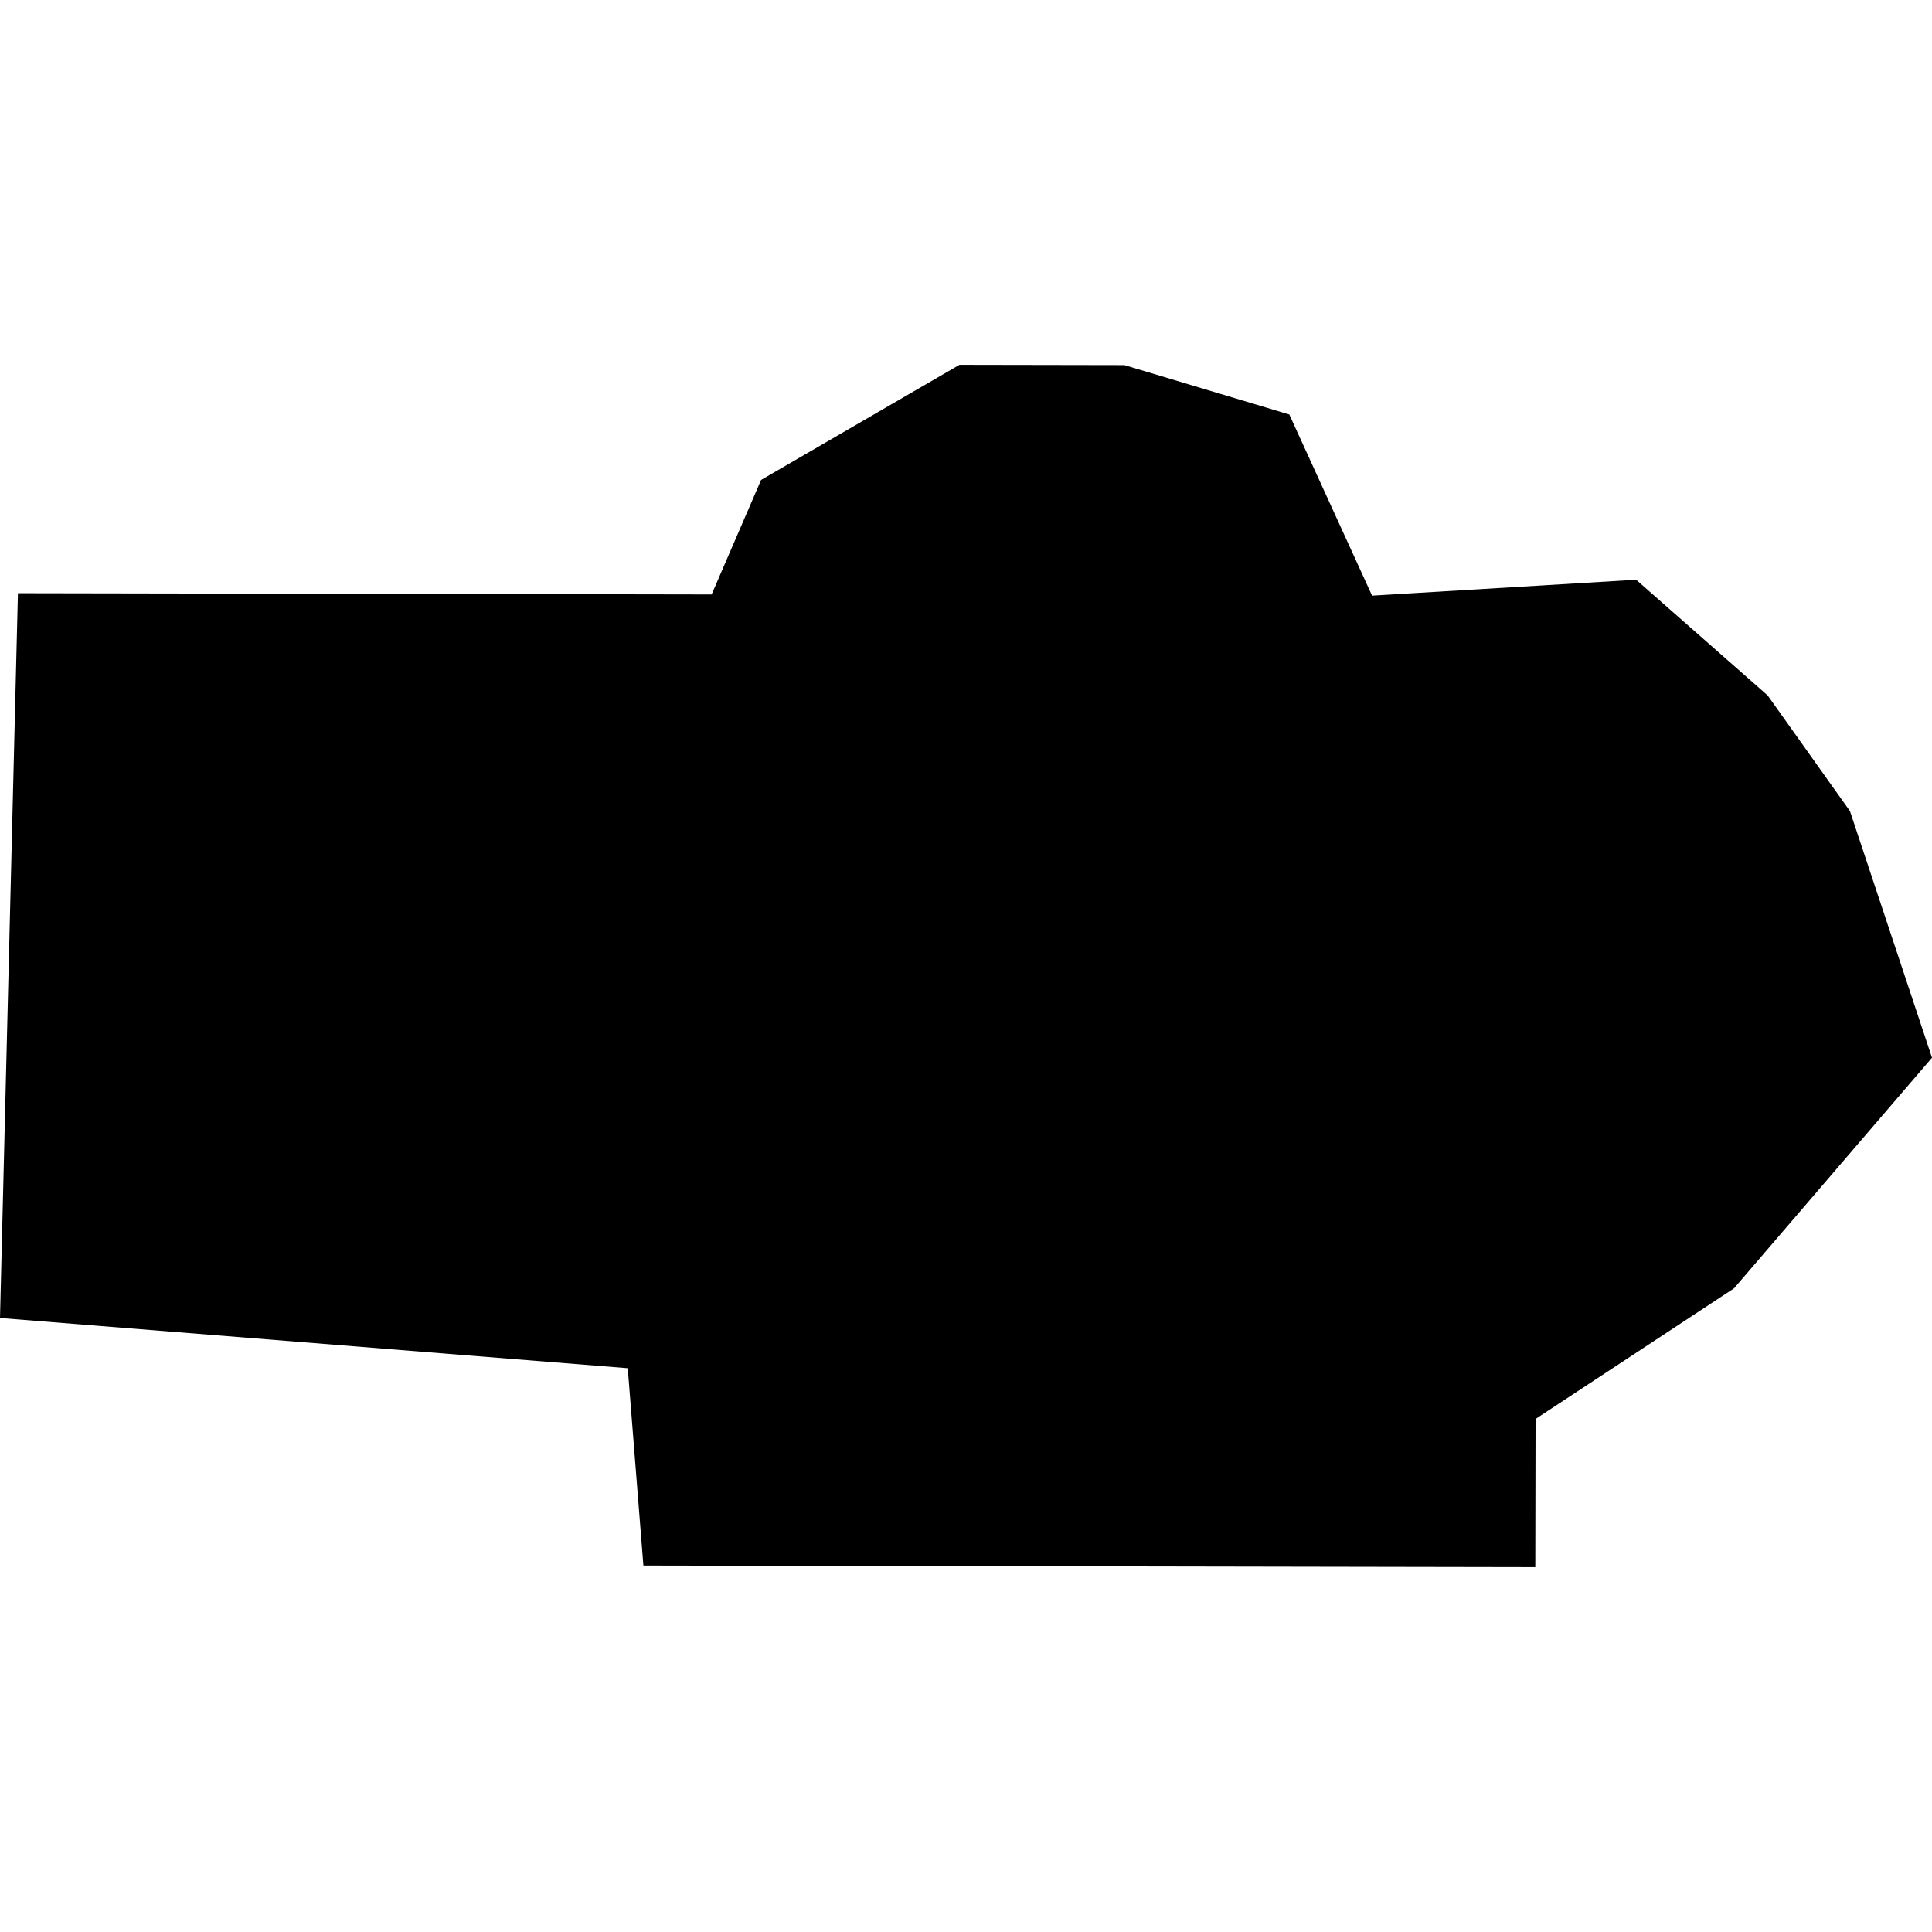 <?xml version="1.0" encoding="utf-8" standalone="no"?>
<!DOCTYPE svg PUBLIC "-//W3C//DTD SVG 1.1//EN"
  "http://www.w3.org/Graphics/SVG/1.1/DTD/svg11.dtd">
<!-- Created with matplotlib (https://matplotlib.org/) -->
<svg height="288pt" version="1.1" viewBox="0 0 288 288" width="288pt" xmlns="http://www.w3.org/2000/svg" xmlns:xlink="http://www.w3.org/1999/xlink">
 <defs>
  <style type="text/css">
*{stroke-linecap:butt;stroke-linejoin:round;}
  </style>
 </defs>
 <g id="figure_1">
  <g id="patch_1">
   <path d="M 0 288 
L 288 288 
L 288 0 
L 0 0 
z
" style="fill:none;opacity:0;"/>
  </g>
  <g id="axes_1">
   <g id="PatchCollection_1">
    <path clip-path="url(#p93af15c18e)" d="M 2.672 88.427 
L 0 196.468 
L 93.578 203.957 
L 95.91 233.379 
L 228.864 233.618 
L 228.904 211.521 
L 258.485 192.053 
L 288 157.672 
L 275.771 120.912 
L 263.506 103.673 
L 243.902 86.421 
L 204.534 88.791 
L 192.196 61.791 
L 167.618 54.426 
L 143.028 54.382 
L 113.452 71.545 
L 106.081 88.613 
L 2.672 88.427 
"/>
   </g>
  </g>
 </g>
 <defs>
  <clipPath id="p93af15c18e">
   <rect height="179.236" width="288" x="0" y="54.382"/>
  </clipPath>
 </defs>
</svg>
